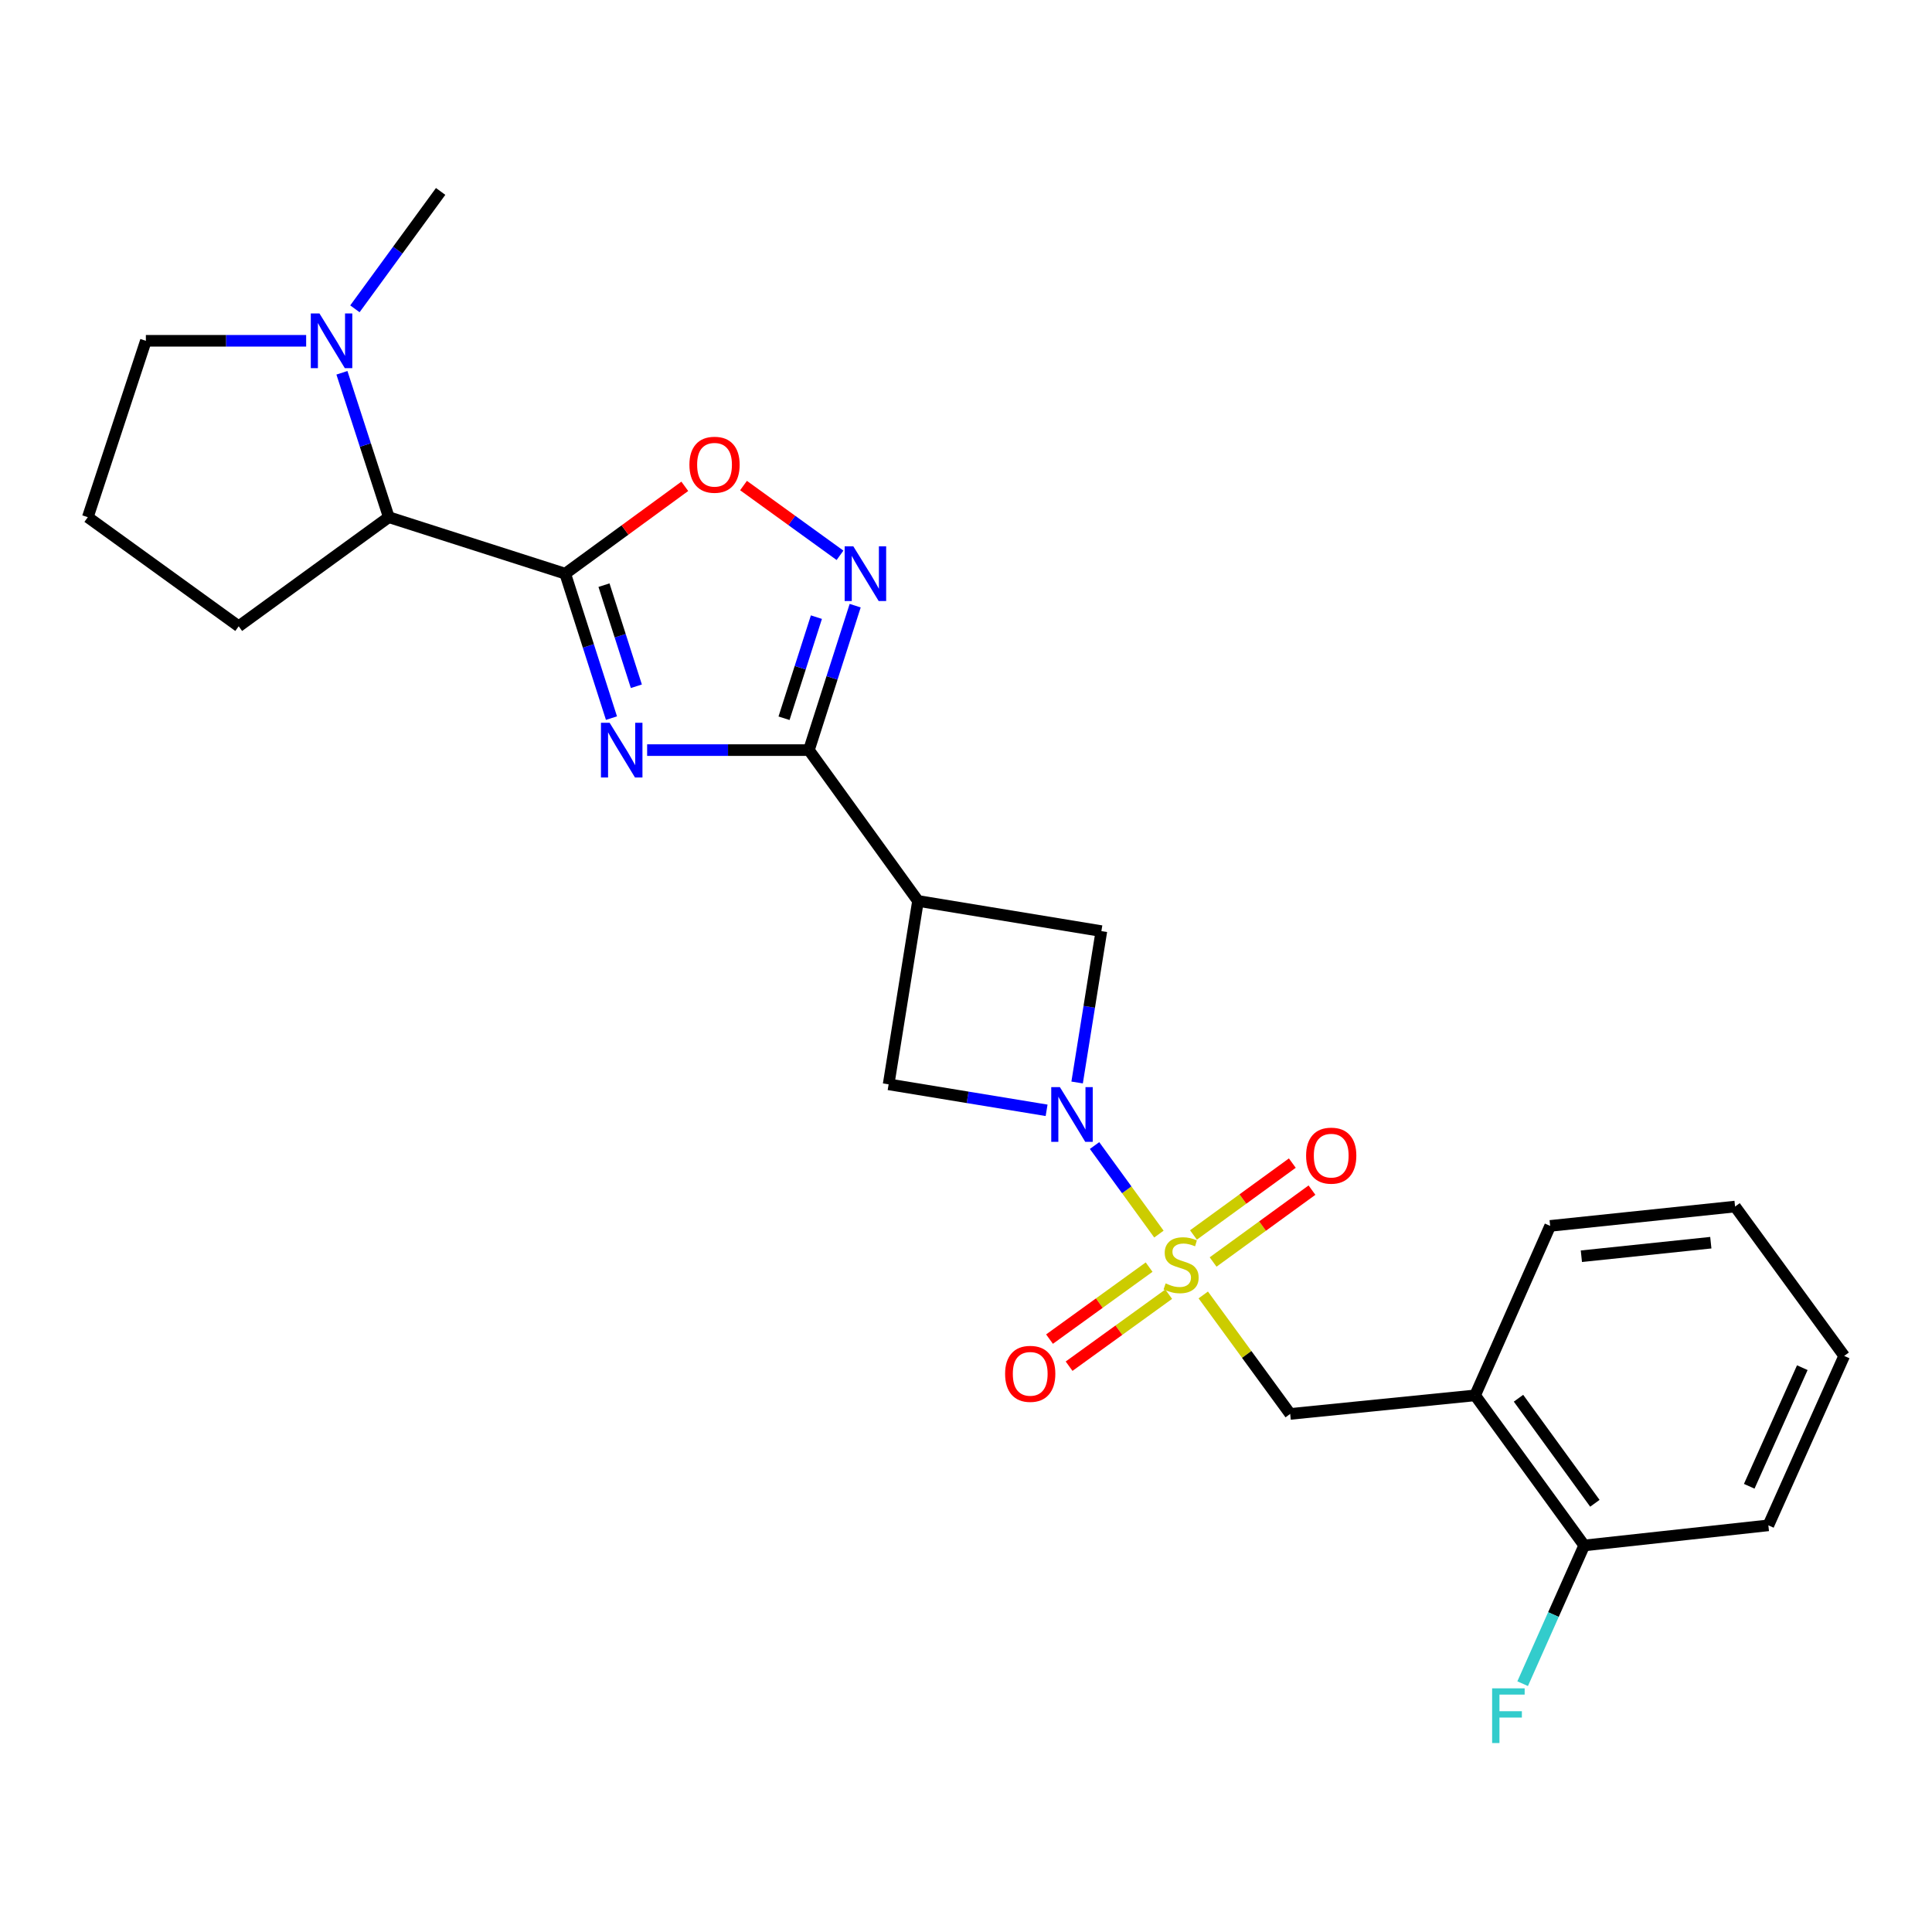 <?xml version='1.0' encoding='iso-8859-1'?>
<svg version='1.1' baseProfile='full'
              xmlns='http://www.w3.org/2000/svg'
                      xmlns:rdkit='http://www.rdkit.org/xml'
                      xmlns:xlink='http://www.w3.org/1999/xlink'
                  xml:space='preserve'
width='1000px' height='1000px' viewBox='0 0 1000 1000'>
<!-- END OF HEADER -->
<rect style='opacity:1.0;fill:#FFFFFF;stroke:none' width='1000' height='1000' x='0' y='0'> </rect>
<path class='bond-2' d='M 599.853,638.763 L 583.198,615.847' style='fill:none;fill-rule:evenodd;stroke:#CCCC00;stroke-width:6px;stroke-linecap:butt;stroke-linejoin:miter;stroke-opacity:1' />
<path class='bond-2' d='M 583.198,615.847 L 566.542,592.931' style='fill:none;fill-rule:evenodd;stroke:#0000FF;stroke-width:6px;stroke-linecap:butt;stroke-linejoin:miter;stroke-opacity:1' />
<path class='bond-7' d='M 622.808,670.264 L 645.304,701.056' style='fill:none;fill-rule:evenodd;stroke:#CCCC00;stroke-width:6px;stroke-linecap:butt;stroke-linejoin:miter;stroke-opacity:1' />
<path class='bond-7' d='M 645.304,701.056 L 667.8,731.849' style='fill:none;fill-rule:evenodd;stroke:#000000;stroke-width:6px;stroke-linecap:butt;stroke-linejoin:miter;stroke-opacity:1' />
<path class='bond-13' d='M 627.902,653.209 L 653.489,634.609' style='fill:none;fill-rule:evenodd;stroke:#CCCC00;stroke-width:6px;stroke-linecap:butt;stroke-linejoin:miter;stroke-opacity:1' />
<path class='bond-13' d='M 653.489,634.609 L 679.075,616.009' style='fill:none;fill-rule:evenodd;stroke:#FF0000;stroke-width:6px;stroke-linecap:butt;stroke-linejoin:miter;stroke-opacity:1' />
<path class='bond-13' d='M 617.731,639.218 L 643.318,620.618' style='fill:none;fill-rule:evenodd;stroke:#CCCC00;stroke-width:6px;stroke-linecap:butt;stroke-linejoin:miter;stroke-opacity:1' />
<path class='bond-13' d='M 643.318,620.618 L 668.905,602.018' style='fill:none;fill-rule:evenodd;stroke:#FF0000;stroke-width:6px;stroke-linecap:butt;stroke-linejoin:miter;stroke-opacity:1' />
<path class='bond-14' d='M 594.779,655.857 L 569.003,674.49' style='fill:none;fill-rule:evenodd;stroke:#CCCC00;stroke-width:6px;stroke-linecap:butt;stroke-linejoin:miter;stroke-opacity:1' />
<path class='bond-14' d='M 569.003,674.49 L 543.227,693.124' style='fill:none;fill-rule:evenodd;stroke:#FF0000;stroke-width:6px;stroke-linecap:butt;stroke-linejoin:miter;stroke-opacity:1' />
<path class='bond-14' d='M 604.913,669.874 L 579.136,688.508' style='fill:none;fill-rule:evenodd;stroke:#CCCC00;stroke-width:6px;stroke-linecap:butt;stroke-linejoin:miter;stroke-opacity:1' />
<path class='bond-14' d='M 579.136,688.508 L 553.36,707.141' style='fill:none;fill-rule:evenodd;stroke:#FF0000;stroke-width:6px;stroke-linecap:butt;stroke-linejoin:miter;stroke-opacity:1' />
<path class='bond-0' d='M 334.956,388.254 L 376.825,388.254' style='fill:none;fill-rule:evenodd;stroke:#0000FF;stroke-width:6px;stroke-linecap:butt;stroke-linejoin:miter;stroke-opacity:1' />
<path class='bond-0' d='M 376.825,388.254 L 418.695,388.254' style='fill:none;fill-rule:evenodd;stroke:#000000;stroke-width:6px;stroke-linecap:butt;stroke-linejoin:miter;stroke-opacity:1' />
<path class='bond-1' d='M 316.493,371.697 L 304.527,334.316' style='fill:none;fill-rule:evenodd;stroke:#0000FF;stroke-width:6px;stroke-linecap:butt;stroke-linejoin:miter;stroke-opacity:1' />
<path class='bond-1' d='M 304.527,334.316 L 292.561,296.935' style='fill:none;fill-rule:evenodd;stroke:#000000;stroke-width:6px;stroke-linecap:butt;stroke-linejoin:miter;stroke-opacity:1' />
<path class='bond-1' d='M 329.377,355.209 L 321.001,329.043' style='fill:none;fill-rule:evenodd;stroke:#0000FF;stroke-width:6px;stroke-linecap:butt;stroke-linejoin:miter;stroke-opacity:1' />
<path class='bond-1' d='M 321.001,329.043 L 312.624,302.876' style='fill:none;fill-rule:evenodd;stroke:#000000;stroke-width:6px;stroke-linecap:butt;stroke-linejoin:miter;stroke-opacity:1' />
<path class='bond-10' d='M 292.561,296.935 L 201.233,267.694' style='fill:none;fill-rule:evenodd;stroke:#000000;stroke-width:6px;stroke-linecap:butt;stroke-linejoin:miter;stroke-opacity:1' />
<path class='bond-27' d='M 292.561,296.935 L 323.504,274.326' style='fill:none;fill-rule:evenodd;stroke:#000000;stroke-width:6px;stroke-linecap:butt;stroke-linejoin:miter;stroke-opacity:1' />
<path class='bond-27' d='M 323.504,274.326 L 354.447,251.717' style='fill:none;fill-rule:evenodd;stroke:#FF0000;stroke-width:6px;stroke-linecap:butt;stroke-linejoin:miter;stroke-opacity:1' />
<path class='bond-8' d='M 557.515,560.295 L 563.793,521.12' style='fill:none;fill-rule:evenodd;stroke:#0000FF;stroke-width:6px;stroke-linecap:butt;stroke-linejoin:miter;stroke-opacity:1' />
<path class='bond-8' d='M 563.793,521.12 L 570.072,481.946' style='fill:none;fill-rule:evenodd;stroke:#000000;stroke-width:6px;stroke-linecap:butt;stroke-linejoin:miter;stroke-opacity:1' />
<path class='bond-9' d='M 541.716,574.697 L 500.832,567.975' style='fill:none;fill-rule:evenodd;stroke:#0000FF;stroke-width:6px;stroke-linecap:butt;stroke-linejoin:miter;stroke-opacity:1' />
<path class='bond-9' d='M 500.832,567.975 L 459.948,561.252' style='fill:none;fill-rule:evenodd;stroke:#000000;stroke-width:6px;stroke-linecap:butt;stroke-linejoin:miter;stroke-opacity:1' />
<path class='bond-3' d='M 418.695,388.254 L 475.16,466.33' style='fill:none;fill-rule:evenodd;stroke:#000000;stroke-width:6px;stroke-linecap:butt;stroke-linejoin:miter;stroke-opacity:1' />
<path class='bond-4' d='M 418.695,388.254 L 430.664,350.873' style='fill:none;fill-rule:evenodd;stroke:#000000;stroke-width:6px;stroke-linecap:butt;stroke-linejoin:miter;stroke-opacity:1' />
<path class='bond-4' d='M 430.664,350.873 L 442.634,313.493' style='fill:none;fill-rule:evenodd;stroke:#0000FF;stroke-width:6px;stroke-linecap:butt;stroke-linejoin:miter;stroke-opacity:1' />
<path class='bond-4' d='M 405.812,371.765 L 414.191,345.598' style='fill:none;fill-rule:evenodd;stroke:#000000;stroke-width:6px;stroke-linecap:butt;stroke-linejoin:miter;stroke-opacity:1' />
<path class='bond-4' d='M 414.191,345.598 L 422.57,319.432' style='fill:none;fill-rule:evenodd;stroke:#0000FF;stroke-width:6px;stroke-linecap:butt;stroke-linejoin:miter;stroke-opacity:1' />
<path class='bond-6' d='M 434.787,287.428 L 409.815,269.373' style='fill:none;fill-rule:evenodd;stroke:#0000FF;stroke-width:6px;stroke-linecap:butt;stroke-linejoin:miter;stroke-opacity:1' />
<path class='bond-6' d='M 409.815,269.373 L 384.844,251.318' style='fill:none;fill-rule:evenodd;stroke:#FF0000;stroke-width:6px;stroke-linecap:butt;stroke-linejoin:miter;stroke-opacity:1' />
<path class='bond-5' d='M 475.16,466.33 L 459.948,561.252' style='fill:none;fill-rule:evenodd;stroke:#000000;stroke-width:6px;stroke-linecap:butt;stroke-linejoin:miter;stroke-opacity:1' />
<path class='bond-25' d='M 475.16,466.33 L 570.072,481.946' style='fill:none;fill-rule:evenodd;stroke:#000000;stroke-width:6px;stroke-linecap:butt;stroke-linejoin:miter;stroke-opacity:1' />
<path class='bond-12' d='M 667.8,731.849 L 763.51,722.239' style='fill:none;fill-rule:evenodd;stroke:#000000;stroke-width:6px;stroke-linecap:butt;stroke-linejoin:miter;stroke-opacity:1' />
<path class='bond-11' d='M 201.233,267.694 L 189.107,230.324' style='fill:none;fill-rule:evenodd;stroke:#000000;stroke-width:6px;stroke-linecap:butt;stroke-linejoin:miter;stroke-opacity:1' />
<path class='bond-11' d='M 189.107,230.324 L 176.981,192.954' style='fill:none;fill-rule:evenodd;stroke:#0000FF;stroke-width:6px;stroke-linecap:butt;stroke-linejoin:miter;stroke-opacity:1' />
<path class='bond-19' d='M 201.233,267.694 L 123.55,324.159' style='fill:none;fill-rule:evenodd;stroke:#000000;stroke-width:6px;stroke-linecap:butt;stroke-linejoin:miter;stroke-opacity:1' />
<path class='bond-17' d='M 158.465,176.395 L 116.984,176.395' style='fill:none;fill-rule:evenodd;stroke:#0000FF;stroke-width:6px;stroke-linecap:butt;stroke-linejoin:miter;stroke-opacity:1' />
<path class='bond-17' d='M 116.984,176.395 L 75.503,176.395' style='fill:none;fill-rule:evenodd;stroke:#000000;stroke-width:6px;stroke-linecap:butt;stroke-linejoin:miter;stroke-opacity:1' />
<path class='bond-18' d='M 183.698,159.841 L 205.885,129.464' style='fill:none;fill-rule:evenodd;stroke:#0000FF;stroke-width:6px;stroke-linecap:butt;stroke-linejoin:miter;stroke-opacity:1' />
<path class='bond-18' d='M 205.885,129.464 L 228.072,99.087' style='fill:none;fill-rule:evenodd;stroke:#000000;stroke-width:6px;stroke-linecap:butt;stroke-linejoin:miter;stroke-opacity:1' />
<path class='bond-15' d='M 763.51,722.239 L 819.985,799.922' style='fill:none;fill-rule:evenodd;stroke:#000000;stroke-width:6px;stroke-linecap:butt;stroke-linejoin:miter;stroke-opacity:1' />
<path class='bond-15' d='M 785.972,723.721 L 825.504,778.099' style='fill:none;fill-rule:evenodd;stroke:#000000;stroke-width:6px;stroke-linecap:butt;stroke-linejoin:miter;stroke-opacity:1' />
<path class='bond-20' d='M 763.51,722.239 L 802.361,634.524' style='fill:none;fill-rule:evenodd;stroke:#000000;stroke-width:6px;stroke-linecap:butt;stroke-linejoin:miter;stroke-opacity:1' />
<path class='bond-16' d='M 819.985,799.922 L 804.052,835.695' style='fill:none;fill-rule:evenodd;stroke:#000000;stroke-width:6px;stroke-linecap:butt;stroke-linejoin:miter;stroke-opacity:1' />
<path class='bond-16' d='M 804.052,835.695 L 788.12,871.469' style='fill:none;fill-rule:evenodd;stroke:#33CCCC;stroke-width:6px;stroke-linecap:butt;stroke-linejoin:miter;stroke-opacity:1' />
<path class='bond-22' d='M 819.985,799.922 L 915.301,789.515' style='fill:none;fill-rule:evenodd;stroke:#000000;stroke-width:6px;stroke-linecap:butt;stroke-linejoin:miter;stroke-opacity:1' />
<path class='bond-28' d='M 75.503,176.395 L 45.455,267.694' style='fill:none;fill-rule:evenodd;stroke:#000000;stroke-width:6px;stroke-linecap:butt;stroke-linejoin:miter;stroke-opacity:1' />
<path class='bond-21' d='M 123.55,324.159 L 45.455,267.694' style='fill:none;fill-rule:evenodd;stroke:#000000;stroke-width:6px;stroke-linecap:butt;stroke-linejoin:miter;stroke-opacity:1' />
<path class='bond-23' d='M 802.361,634.524 L 898.071,624.511' style='fill:none;fill-rule:evenodd;stroke:#000000;stroke-width:6px;stroke-linecap:butt;stroke-linejoin:miter;stroke-opacity:1' />
<path class='bond-23' d='M 818.517,650.226 L 885.514,643.216' style='fill:none;fill-rule:evenodd;stroke:#000000;stroke-width:6px;stroke-linecap:butt;stroke-linejoin:miter;stroke-opacity:1' />
<path class='bond-26' d='M 915.301,789.515 L 954.545,701.819' style='fill:none;fill-rule:evenodd;stroke:#000000;stroke-width:6px;stroke-linecap:butt;stroke-linejoin:miter;stroke-opacity:1' />
<path class='bond-26' d='M 905.399,769.295 L 932.871,707.908' style='fill:none;fill-rule:evenodd;stroke:#000000;stroke-width:6px;stroke-linecap:butt;stroke-linejoin:miter;stroke-opacity:1' />
<path class='bond-24' d='M 898.071,624.511 L 954.545,701.819' style='fill:none;fill-rule:evenodd;stroke:#000000;stroke-width:6px;stroke-linecap:butt;stroke-linejoin:miter;stroke-opacity:1' />
<path  class='atom-0' d='M 603.335 664.28
Q 603.655 664.4, 604.975 664.96
Q 606.295 665.52, 607.735 665.88
Q 609.215 666.2, 610.655 666.2
Q 613.335 666.2, 614.895 664.92
Q 616.455 663.6, 616.455 661.32
Q 616.455 659.76, 615.655 658.8
Q 614.895 657.84, 613.695 657.32
Q 612.495 656.8, 610.495 656.2
Q 607.975 655.44, 606.455 654.72
Q 604.975 654, 603.895 652.48
Q 602.855 650.96, 602.855 648.4
Q 602.855 644.84, 605.255 642.64
Q 607.695 640.44, 612.495 640.44
Q 615.775 640.44, 619.495 642
L 618.575 645.08
Q 615.175 643.68, 612.615 643.68
Q 609.855 643.68, 608.335 644.84
Q 606.815 645.96, 606.855 647.92
Q 606.855 649.44, 607.615 650.36
Q 608.415 651.28, 609.535 651.8
Q 610.695 652.32, 612.615 652.92
Q 615.175 653.72, 616.695 654.52
Q 618.215 655.32, 619.295 656.96
Q 620.415 658.56, 620.415 661.32
Q 620.415 665.24, 617.775 667.36
Q 615.175 669.44, 610.815 669.44
Q 608.295 669.44, 606.375 668.88
Q 604.495 668.36, 602.255 667.44
L 603.335 664.28
' fill='#CCCC00'/>
<path  class='atom-1' d='M 315.533 374.094
L 324.813 389.094
Q 325.733 390.574, 327.213 393.254
Q 328.693 395.934, 328.773 396.094
L 328.773 374.094
L 332.533 374.094
L 332.533 402.414
L 328.653 402.414
L 318.693 386.014
Q 317.533 384.094, 316.293 381.894
Q 315.093 379.694, 314.733 379.014
L 314.733 402.414
L 311.053 402.414
L 311.053 374.094
L 315.533 374.094
' fill='#0000FF'/>
<path  class='atom-3' d='M 548.6 562.698
L 557.88 577.698
Q 558.8 579.178, 560.28 581.858
Q 561.76 584.538, 561.84 584.698
L 561.84 562.698
L 565.6 562.698
L 565.6 591.018
L 561.72 591.018
L 551.76 574.618
Q 550.6 572.698, 549.36 570.498
Q 548.16 568.298, 547.8 567.618
L 547.8 591.018
L 544.12 591.018
L 544.12 562.698
L 548.6 562.698
' fill='#0000FF'/>
<path  class='atom-5' d='M 441.676 282.775
L 450.956 297.775
Q 451.876 299.255, 453.356 301.935
Q 454.836 304.615, 454.916 304.775
L 454.916 282.775
L 458.676 282.775
L 458.676 311.095
L 454.796 311.095
L 444.836 294.695
Q 443.676 292.775, 442.436 290.575
Q 441.236 288.375, 440.876 287.695
L 440.876 311.095
L 437.196 311.095
L 437.196 282.775
L 441.676 282.775
' fill='#0000FF'/>
<path  class='atom-7' d='M 356.84 240.55
Q 356.84 233.75, 360.2 229.95
Q 363.56 226.15, 369.84 226.15
Q 376.12 226.15, 379.48 229.95
Q 382.84 233.75, 382.84 240.55
Q 382.84 247.43, 379.44 251.35
Q 376.04 255.23, 369.84 255.23
Q 363.6 255.23, 360.2 251.35
Q 356.84 247.47, 356.84 240.55
M 369.84 252.03
Q 374.16 252.03, 376.48 249.15
Q 378.84 246.23, 378.84 240.55
Q 378.84 234.99, 376.48 232.19
Q 374.16 229.35, 369.84 229.35
Q 365.52 229.35, 363.16 232.15
Q 360.84 234.95, 360.84 240.55
Q 360.84 246.27, 363.16 249.15
Q 365.52 252.03, 369.84 252.03
' fill='#FF0000'/>
<path  class='atom-12' d='M 165.347 162.235
L 174.627 177.235
Q 175.547 178.715, 177.027 181.395
Q 178.507 184.075, 178.587 184.235
L 178.587 162.235
L 182.347 162.235
L 182.347 190.555
L 178.467 190.555
L 168.507 174.155
Q 167.347 172.235, 166.107 170.035
Q 164.907 167.835, 164.547 167.155
L 164.547 190.555
L 160.867 190.555
L 160.867 162.235
L 165.347 162.235
' fill='#0000FF'/>
<path  class='atom-14' d='M 676.037 598.156
Q 676.037 591.356, 679.397 587.556
Q 682.757 583.756, 689.037 583.756
Q 695.317 583.756, 698.677 587.556
Q 702.037 591.356, 702.037 598.156
Q 702.037 605.036, 698.637 608.956
Q 695.237 612.836, 689.037 612.836
Q 682.797 612.836, 679.397 608.956
Q 676.037 605.076, 676.037 598.156
M 689.037 609.636
Q 693.357 609.636, 695.677 606.756
Q 698.037 603.836, 698.037 598.156
Q 698.037 592.596, 695.677 589.796
Q 693.357 586.956, 689.037 586.956
Q 684.717 586.956, 682.357 589.756
Q 680.037 592.556, 680.037 598.156
Q 680.037 603.876, 682.357 606.756
Q 684.717 609.636, 689.037 609.636
' fill='#FF0000'/>
<path  class='atom-15' d='M 520.239 711.096
Q 520.239 704.296, 523.599 700.496
Q 526.959 696.696, 533.239 696.696
Q 539.519 696.696, 542.879 700.496
Q 546.239 704.296, 546.239 711.096
Q 546.239 717.976, 542.839 721.896
Q 539.439 725.776, 533.239 725.776
Q 526.999 725.776, 523.599 721.896
Q 520.239 718.016, 520.239 711.096
M 533.239 722.576
Q 537.559 722.576, 539.879 719.696
Q 542.239 716.776, 542.239 711.096
Q 542.239 705.536, 539.879 702.736
Q 537.559 699.896, 533.239 699.896
Q 528.919 699.896, 526.559 702.696
Q 524.239 705.496, 524.239 711.096
Q 524.239 716.816, 526.559 719.696
Q 528.919 722.576, 533.239 722.576
' fill='#FF0000'/>
<path  class='atom-17' d='M 772.32 873.881
L 789.16 873.881
L 789.16 877.121
L 776.12 877.121
L 776.12 885.721
L 787.72 885.721
L 787.72 889.001
L 776.12 889.001
L 776.12 902.201
L 772.32 902.201
L 772.32 873.881
' fill='#33CCCC'/>
</svg>
